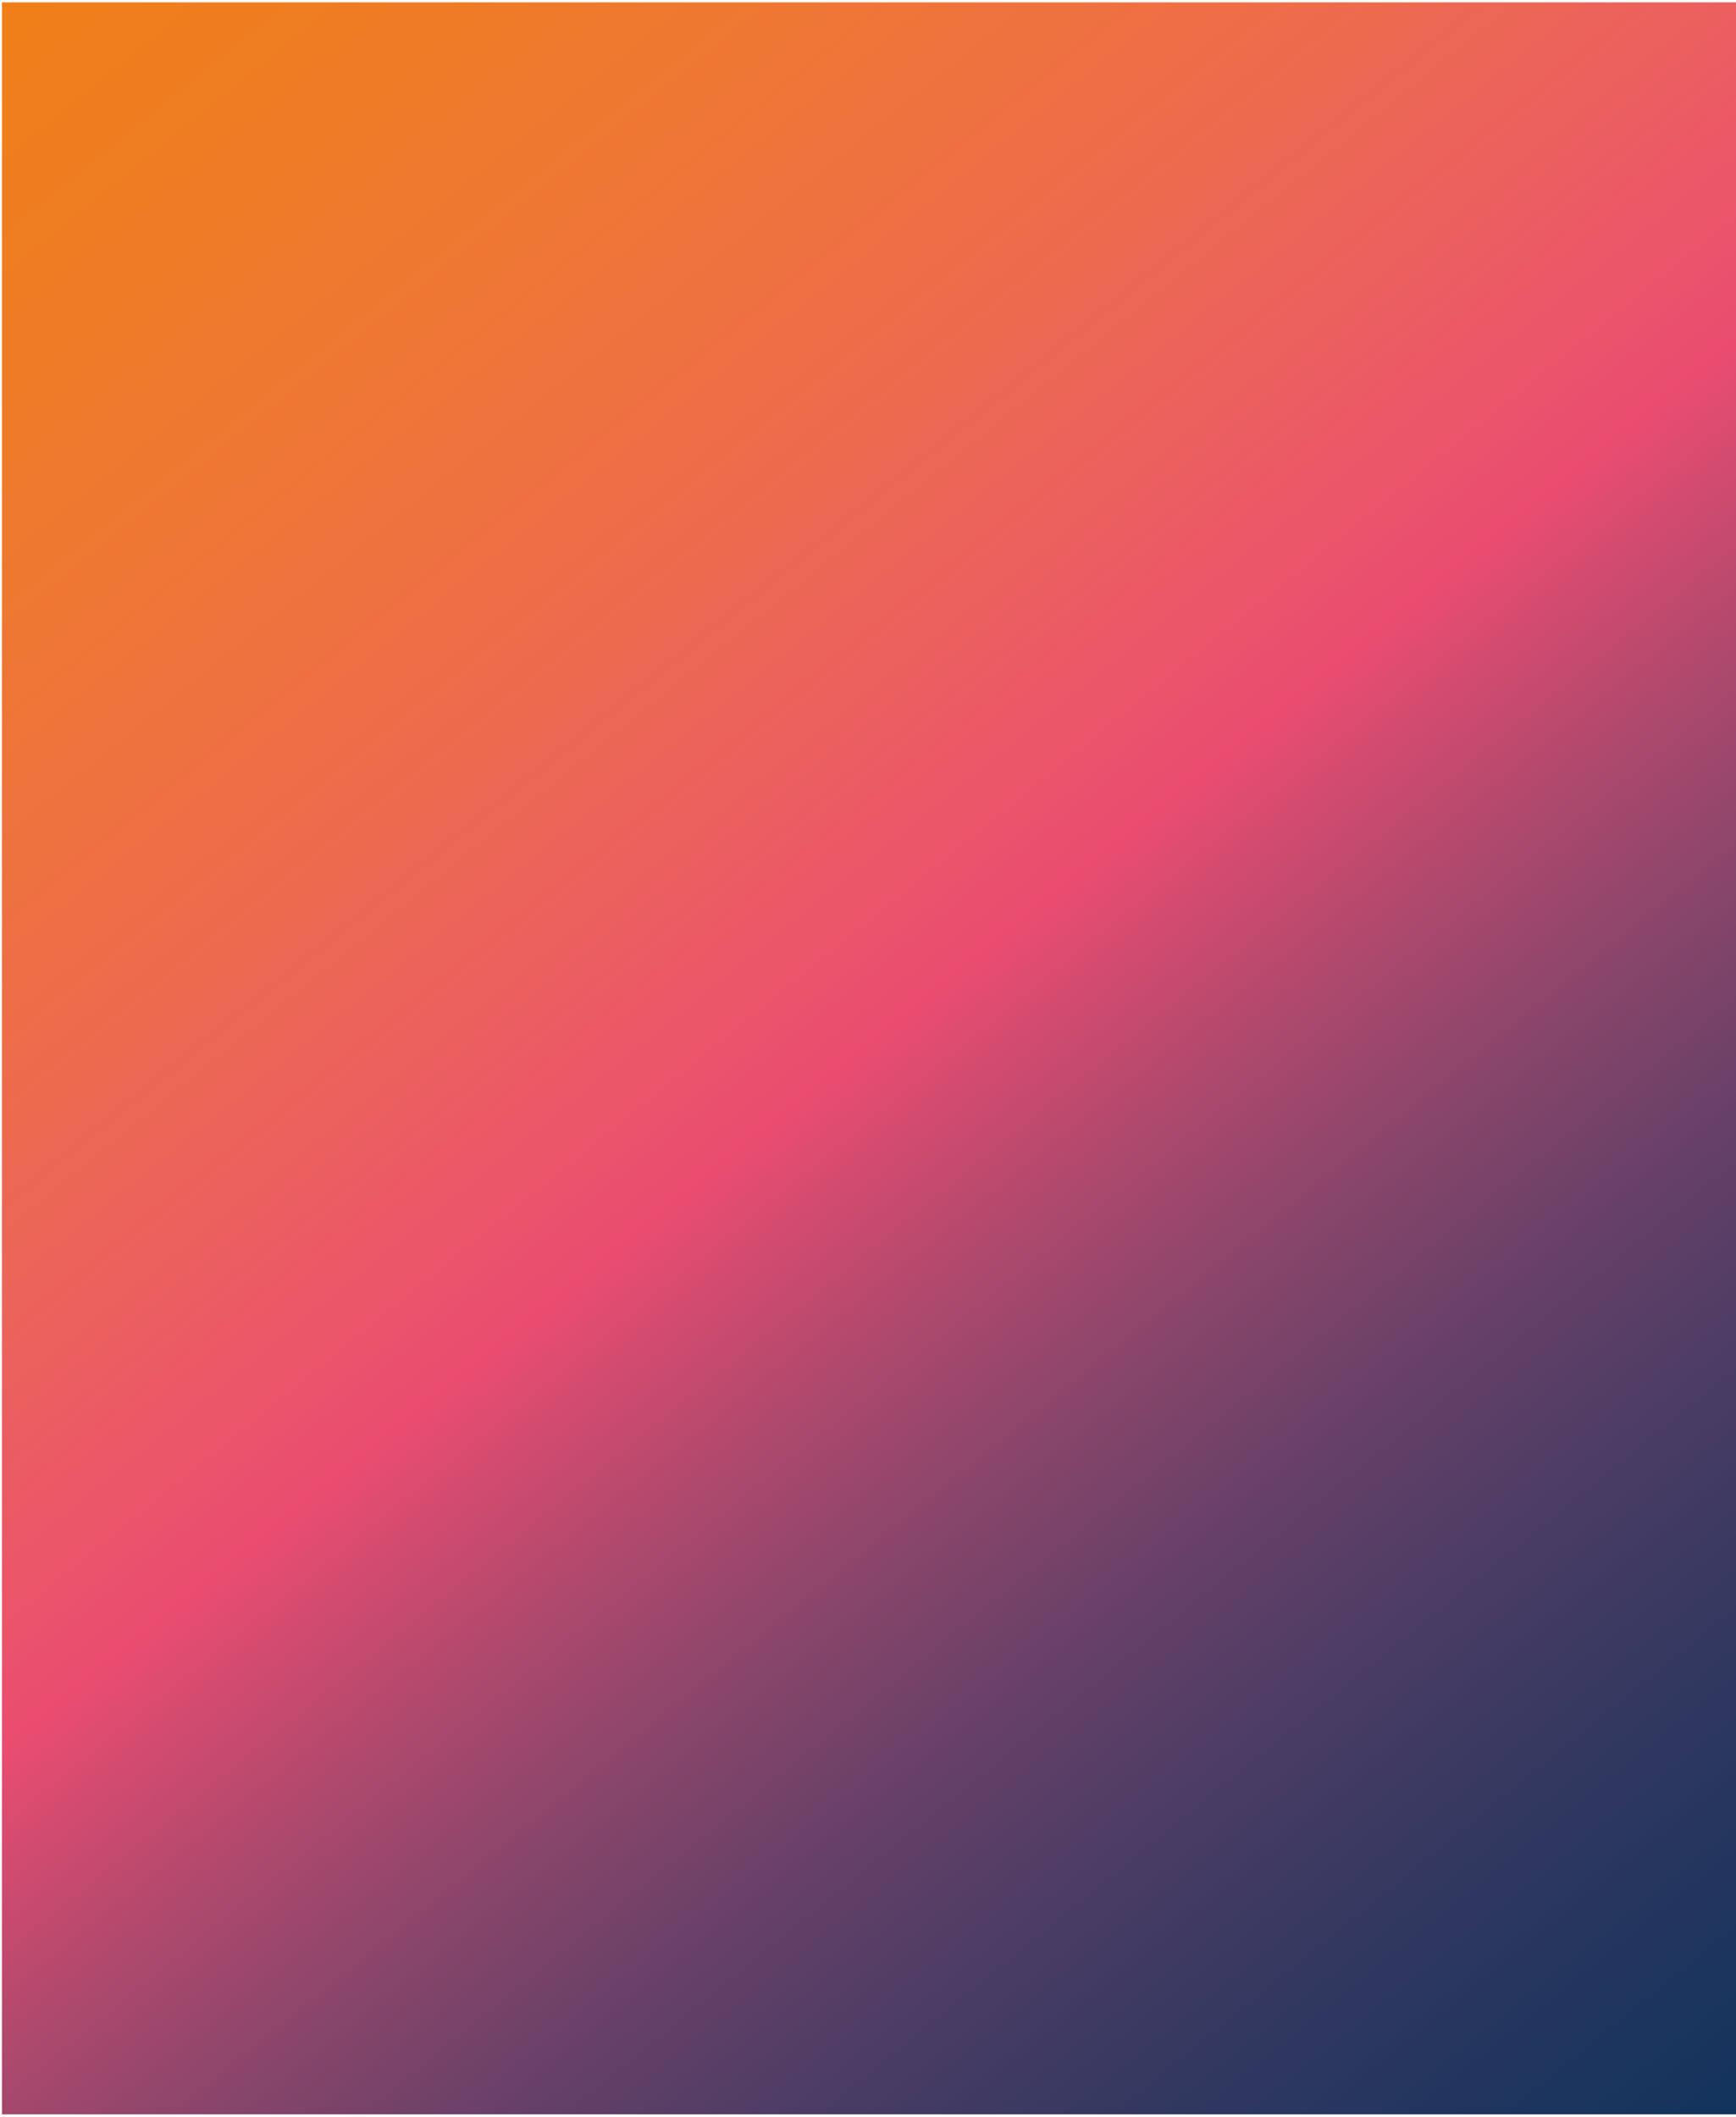 <?xml version="1.0" encoding="UTF-8"?> <svg xmlns="http://www.w3.org/2000/svg" xmlns:xlink="http://www.w3.org/1999/xlink" version="1.1" id="Calque_1" x="0px" y="0px" viewBox="0 0 945 1152" style="enable-background:new 0 0 945 1152;" xml:space="preserve"> <style type="text/css"> .st0{clip-path:url(#SVGID_00000013187541516613342080000004059895475491850370_);fill:url(#SVGID_00000179605790298210196560000003491421476034336916_);} .st1{fill:none;} </style> <g> <defs> <rect id="SVGID_1_" x="1.06" y="1.29" width="944.45" height="1149.42"></rect> </defs> <clipPath id="SVGID_00000150080053151870814950000016438380625470588802_"> <use xlink:href="#SVGID_1_" style="overflow:visible;"></use> </clipPath> <linearGradient id="SVGID_00000026127919020824898460000008792845296340192942_" gradientUnits="userSpaceOnUse" x1="313.98" y1="769" x2="316.977" y2="769" gradientTransform="matrix(374.908 461.325 461.325 -374.908 -472572.656 143327.984)"> <stop offset="0" style="stop-color:#F08013"></stop> <stop offset="0.095" style="stop-color:#F07F18"></stop> <stop offset="0.176" style="stop-color:#EF7C24"></stop> <stop offset="0.252" style="stop-color:#EF7734"></stop> <stop offset="0.326" style="stop-color:#EE6F45"></stop> <stop offset="0.398" style="stop-color:#EC6558"></stop> <stop offset="0.466" style="stop-color:#EB5768"></stop> <stop offset="0.509" style="stop-color:#EA4C70"></stop> <stop offset="0.52" style="stop-color:#DF4C70"></stop> <stop offset="0.576" style="stop-color:#B1496D"></stop> <stop offset="0.634" style="stop-color:#88456A"></stop> <stop offset="0.692" style="stop-color:#654067"></stop> <stop offset="0.751" style="stop-color:#493C64"></stop> <stop offset="0.81" style="stop-color:#333860"></stop> <stop offset="0.871" style="stop-color:#20355E"></stop> <stop offset="0.933" style="stop-color:#10345D"></stop> <stop offset="1" style="stop-color:#08335C"></stop> </linearGradient> <polygon style="clip-path:url(#SVGID_00000150080053151870814950000016438380625470588802_);fill:url(#SVGID_00000026127919020824898460000008792845296340192942_);" points=" 569.85,-460.19 1509.01,693.53 376.72,1612.19 -562.44,458.47 "></polygon> </g> <rect x="1.06" y="1.29" class="st1" width="942.88" height="1149.42"></rect> <rect x="1.06" y="1.29" class="st1" width="942.88" height="1149.42"></rect> </svg> 